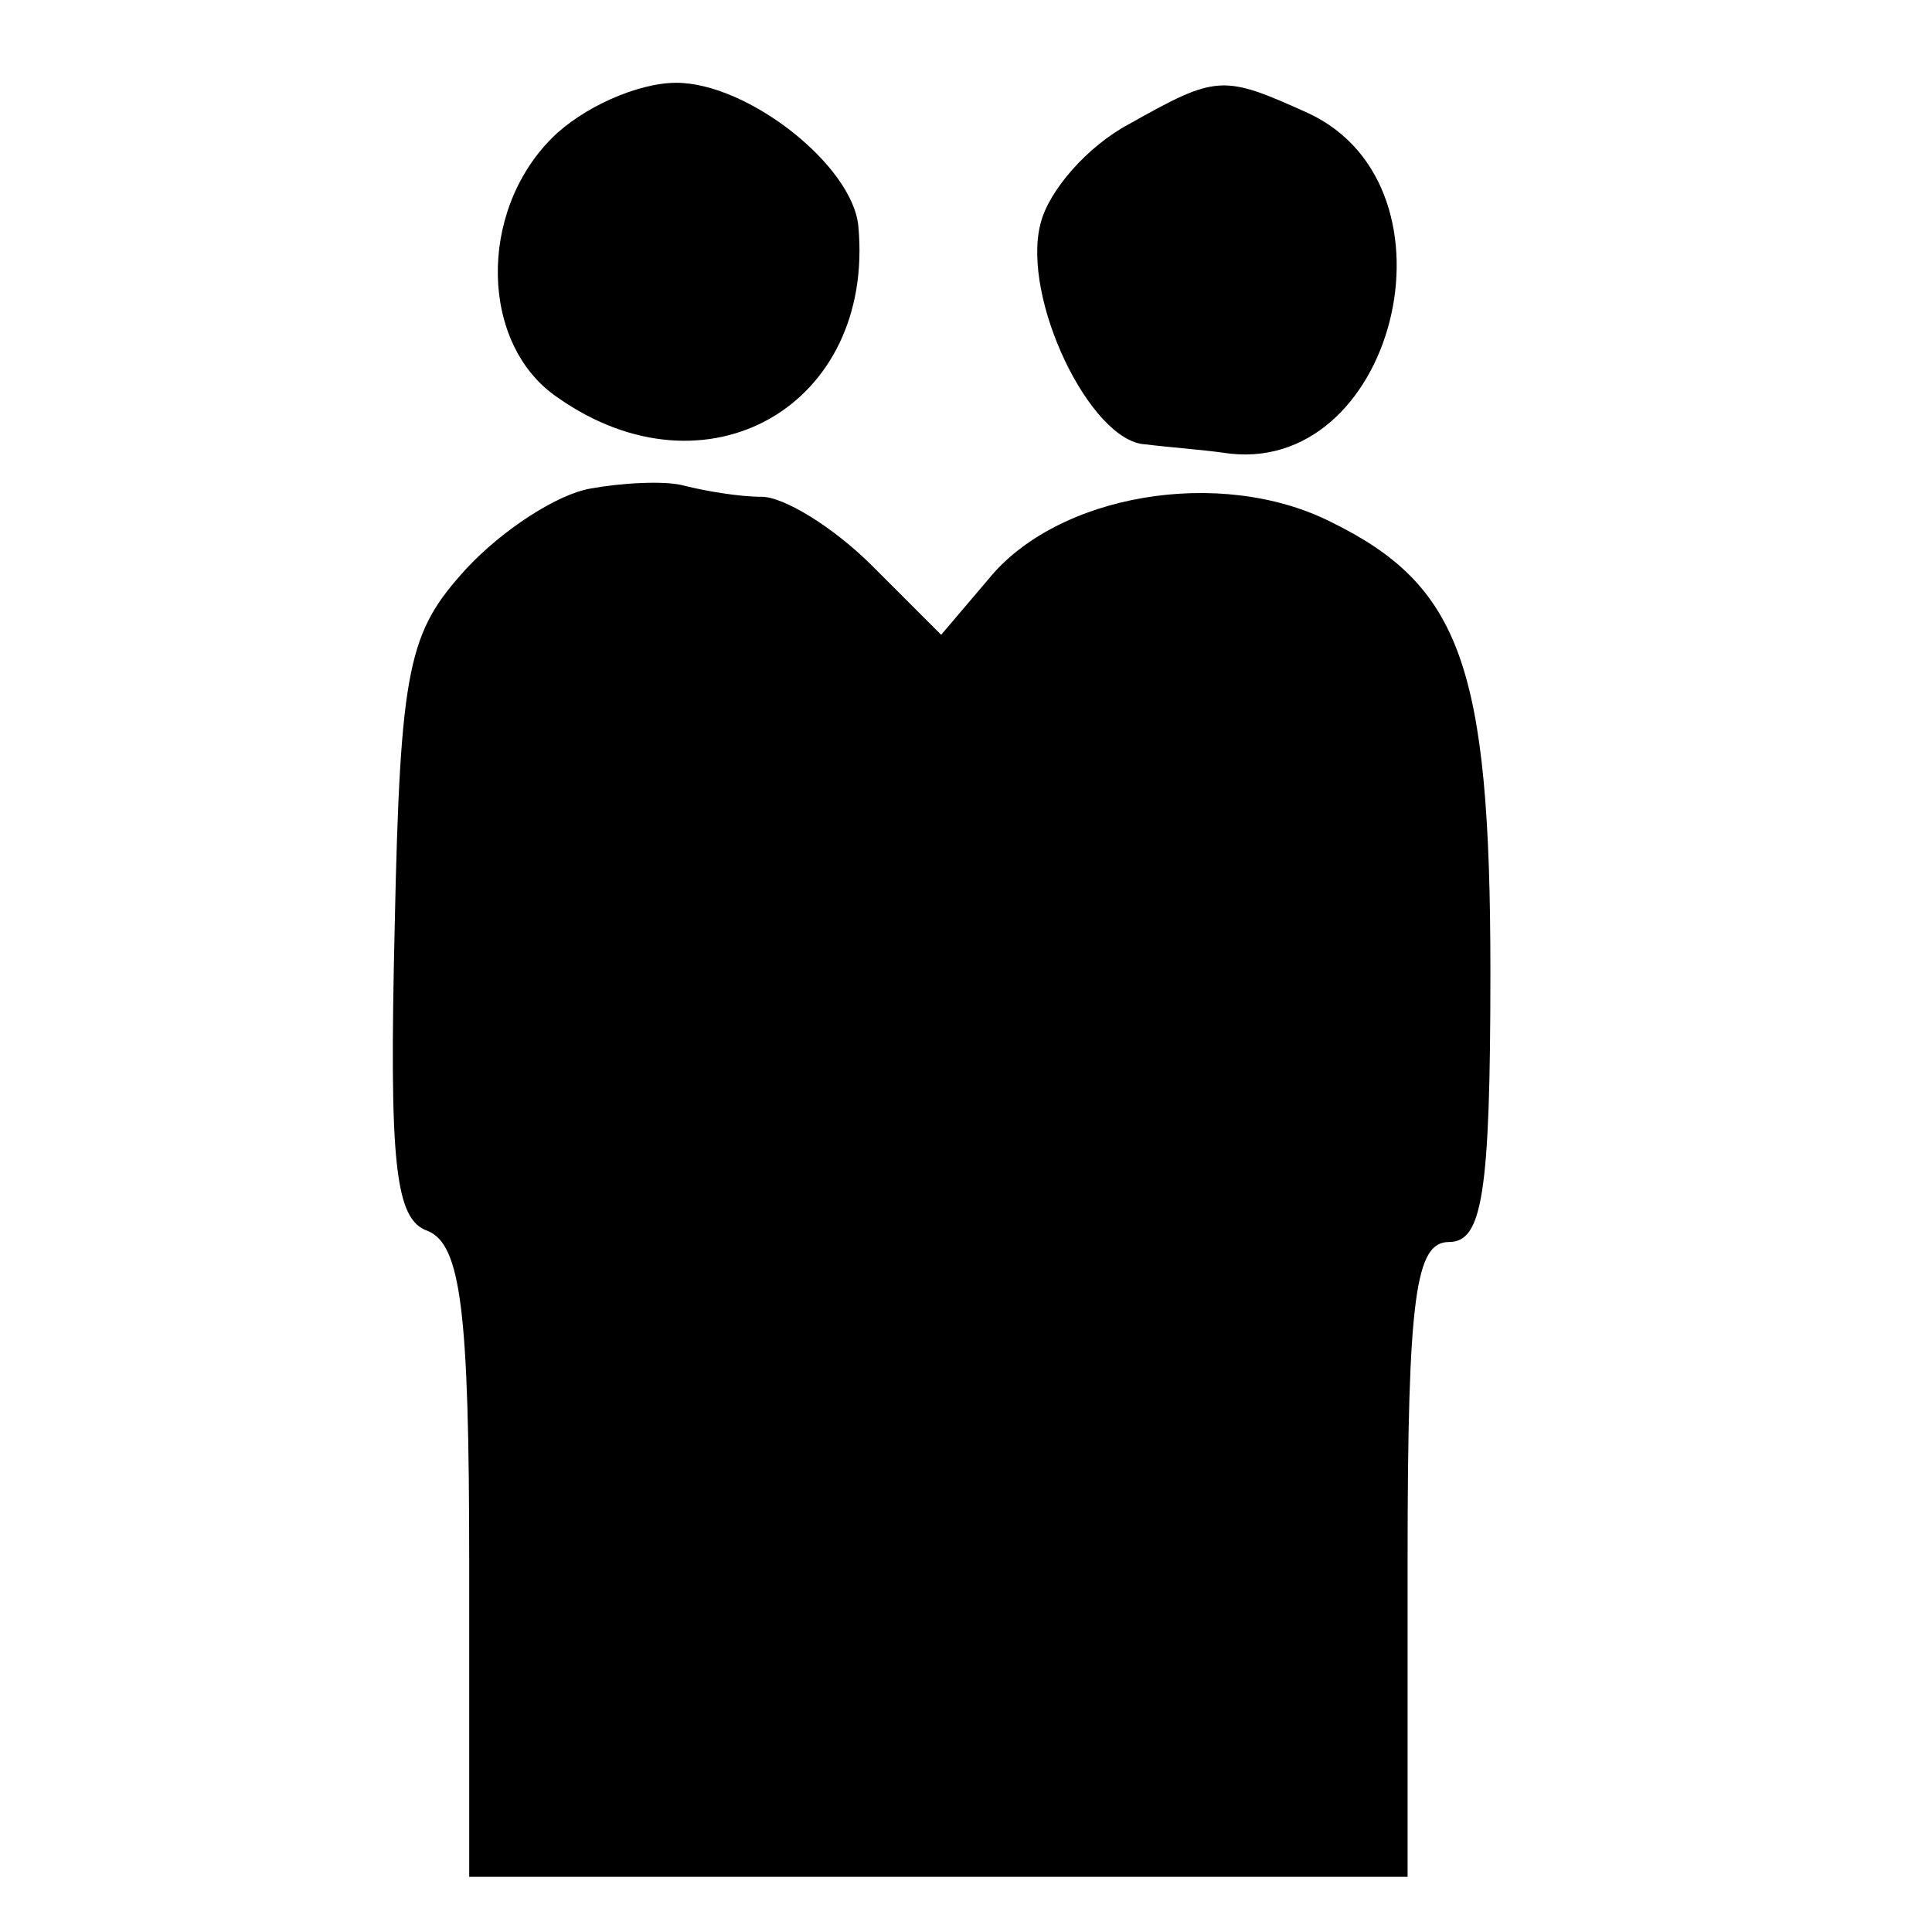 <?xml version="1.0" standalone="no"?>
<!DOCTYPE svg PUBLIC "-//W3C//DTD SVG 20010904//EN"
 "http://www.w3.org/TR/2001/REC-SVG-20010904/DTD/svg10.dtd">
<svg version="1.0" xmlns="http://www.w3.org/2000/svg"
 width="70pt" height="70pt" viewBox="0 0 70 70"
 preserveAspectRatio="xMidYMid meet">
<g transform="translate(0,70) scale(0.1,-0.1)"
fill="#000000" stroke="none">
<path d="M200 650 c-27 -27 -26 -75 2 -94 54 -38 115 -3 109 62 -2 22 -40 52
-66 52 -14 0 -34 -9 -45 -20z"/>
<path d="M409 655 c-15 -8 -29 -24 -32 -36 -7 -27 18 -79 38 -80 8 -1 21 -2
28 -3 62 -10 89 96 31 123 -31 14 -33 14 -65 -4z"/>
<path d="M214 523 c-12 -2 -32 -15 -45 -29 -21 -23 -24 -35 -26 -130 -2 -85 0
-106 12 -110 12 -5 15 -29 15 -120 l0 -114 170 0 170 0 0 115 c0 96 3 115 15
115 12 0 15 17 15 98 0 111 -11 140 -58 163 -40 20 -99 10 -124 -21 l-17 -20
-25 25 c-14 14 -32 25 -40 25 -8 0 -20 2 -28 4 -7 2 -23 1 -34 -1z"/>
</g>
</svg>

